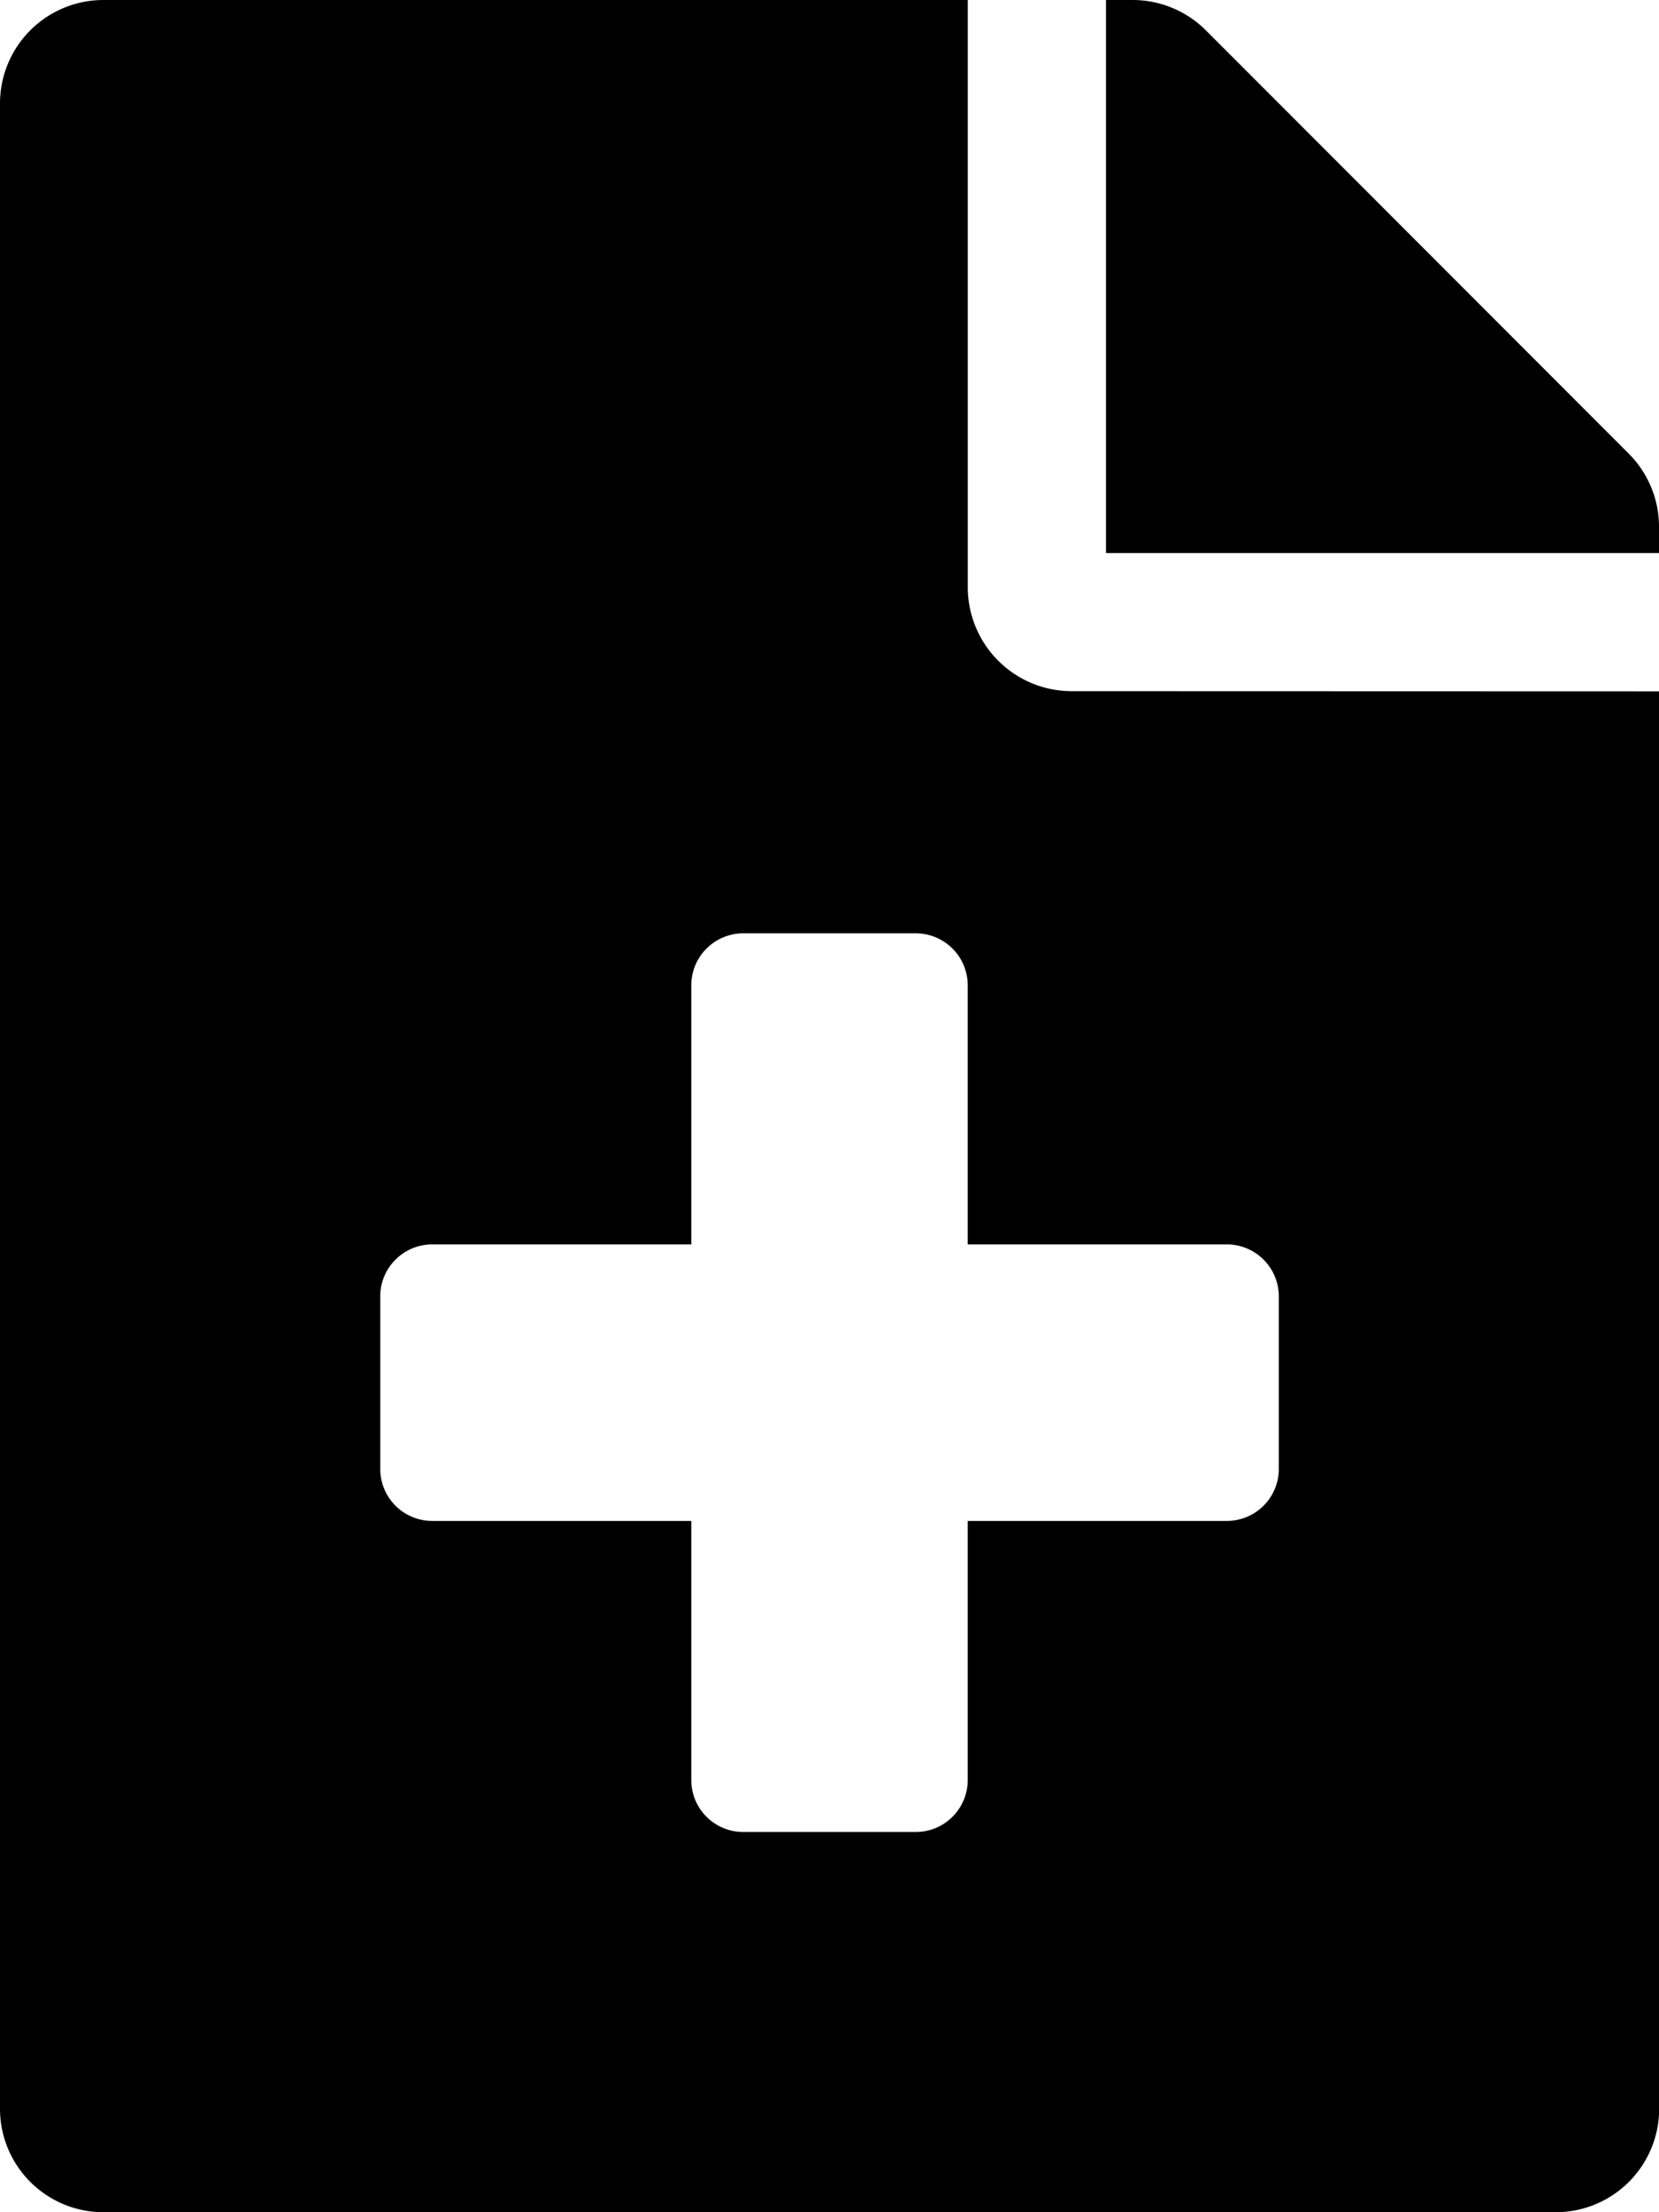 <svg xmlns="http://www.w3.org/2000/svg" width="29.25" height="39" viewBox="0 0 29.25 39"><path d="M14.625-24.84a1.822,1.822,0,0,0-.533-1.287L6.634-33.592a1.827,1.827,0,0,0-1.295-.533H4.875v9.75h9.75Zm-10.359,2.9a1.833,1.833,0,0,1-1.828-1.828V-34.125H-12.8A1.824,1.824,0,0,0-14.625-32.3V3.047A1.824,1.824,0,0,0-12.8,4.875H12.8a1.824,1.824,0,0,0,1.828-1.828V-21.937ZM7.922-11.273v3.047a.917.917,0,0,1-.914.914H2.437v4.57a.917.917,0,0,1-.914.914H-1.523a.917.917,0,0,1-.914-.914v-4.57h-4.57a.917.917,0,0,1-.914-.914v-3.047a.917.917,0,0,1,.914-.914h4.57v-4.57a.917.917,0,0,1,.914-.914H1.523a.917.917,0,0,1,.914.914v4.57h4.57A.917.917,0,0,1,7.922-11.273Z" transform="translate(14.625 34.125)" /></svg>